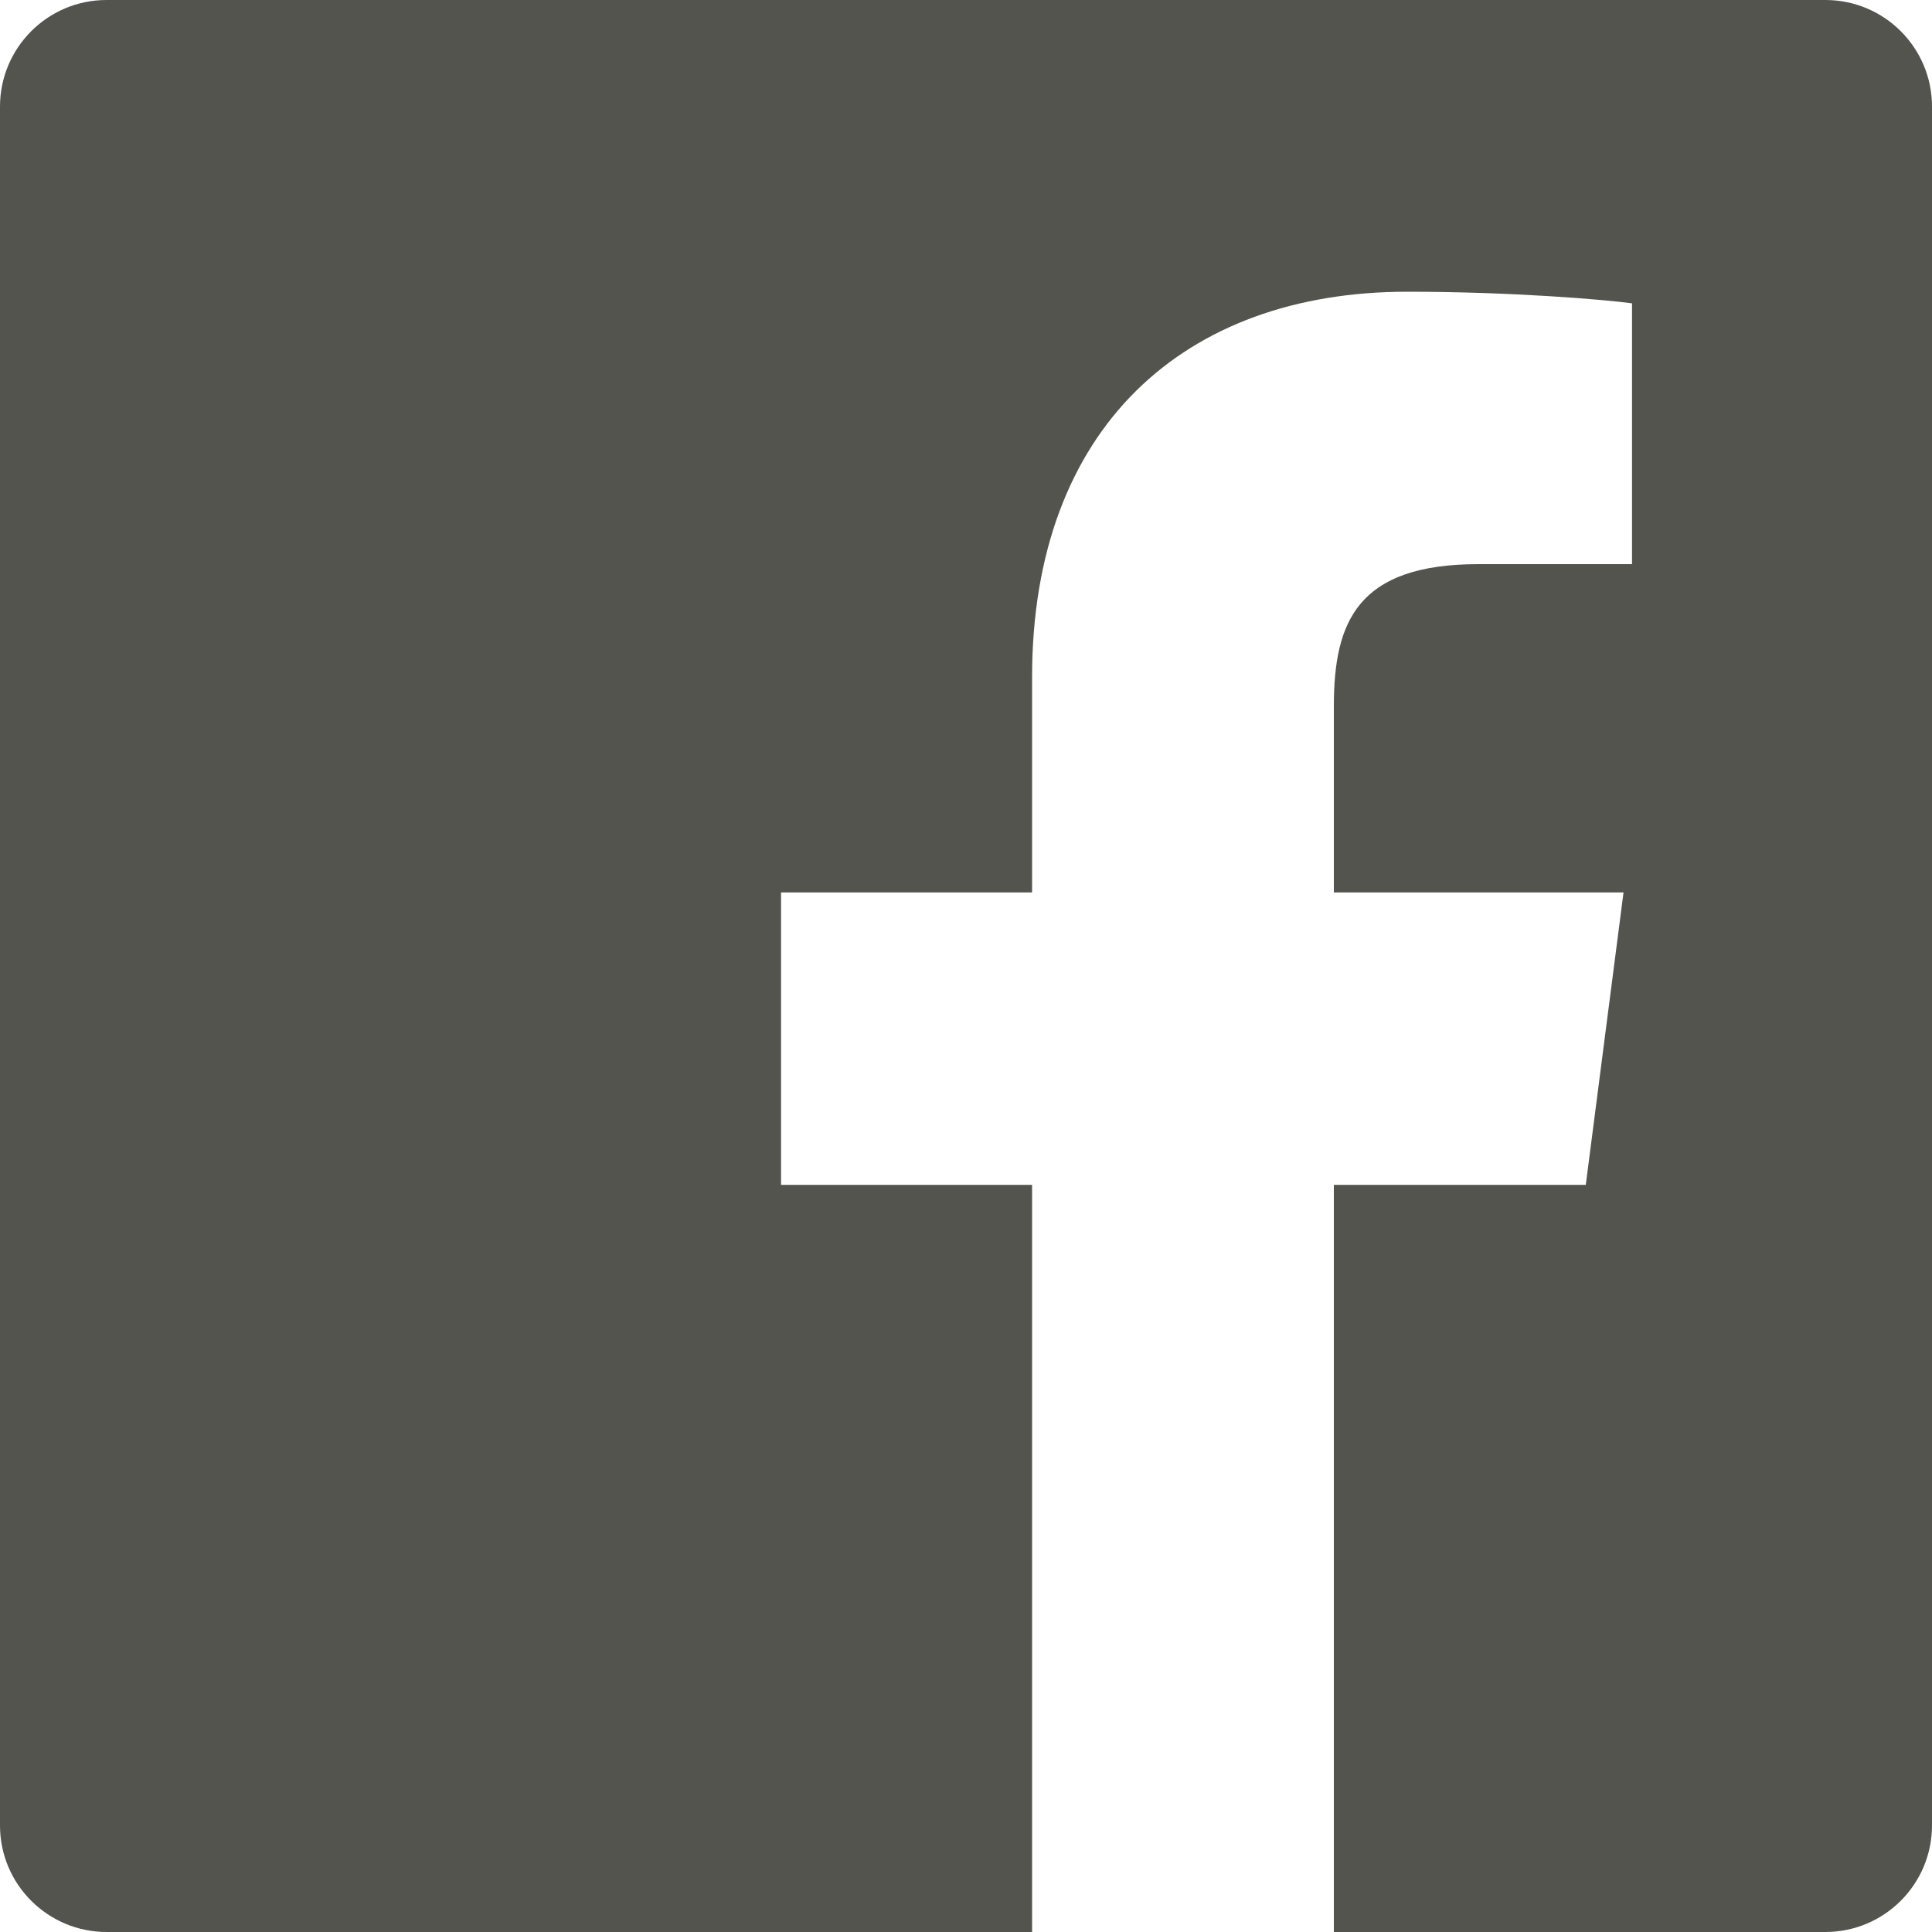<?xml version="1.0" encoding="UTF-8"?> <svg xmlns="http://www.w3.org/2000/svg" width="15" height="15" viewBox="0 0 15 15" fill="none"> <path d="M14.172 1.69673e-08H0.827C0.37 0 -9.15358e-05 0.371 1.69673e-08 0.828V14.173C0 14.63 0.371 15 0.828 15H8.013V9.199H6.064V6.929H8.013V5.258C8.013 3.32 9.196 2.265 10.924 2.265C11.752 2.265 12.463 2.327 12.671 2.355V4.38H11.479C10.539 4.38 10.356 4.827 10.356 5.483V6.929H12.605L12.312 9.199H10.356V15H14.172C14.629 15 15 14.63 15 14.172C15 14.172 15 14.172 15 14.172V0.827C15 0.37 14.629 -9.15358e-05 14.172 1.69673e-08Z" fill="#53544E"></path> </svg> 